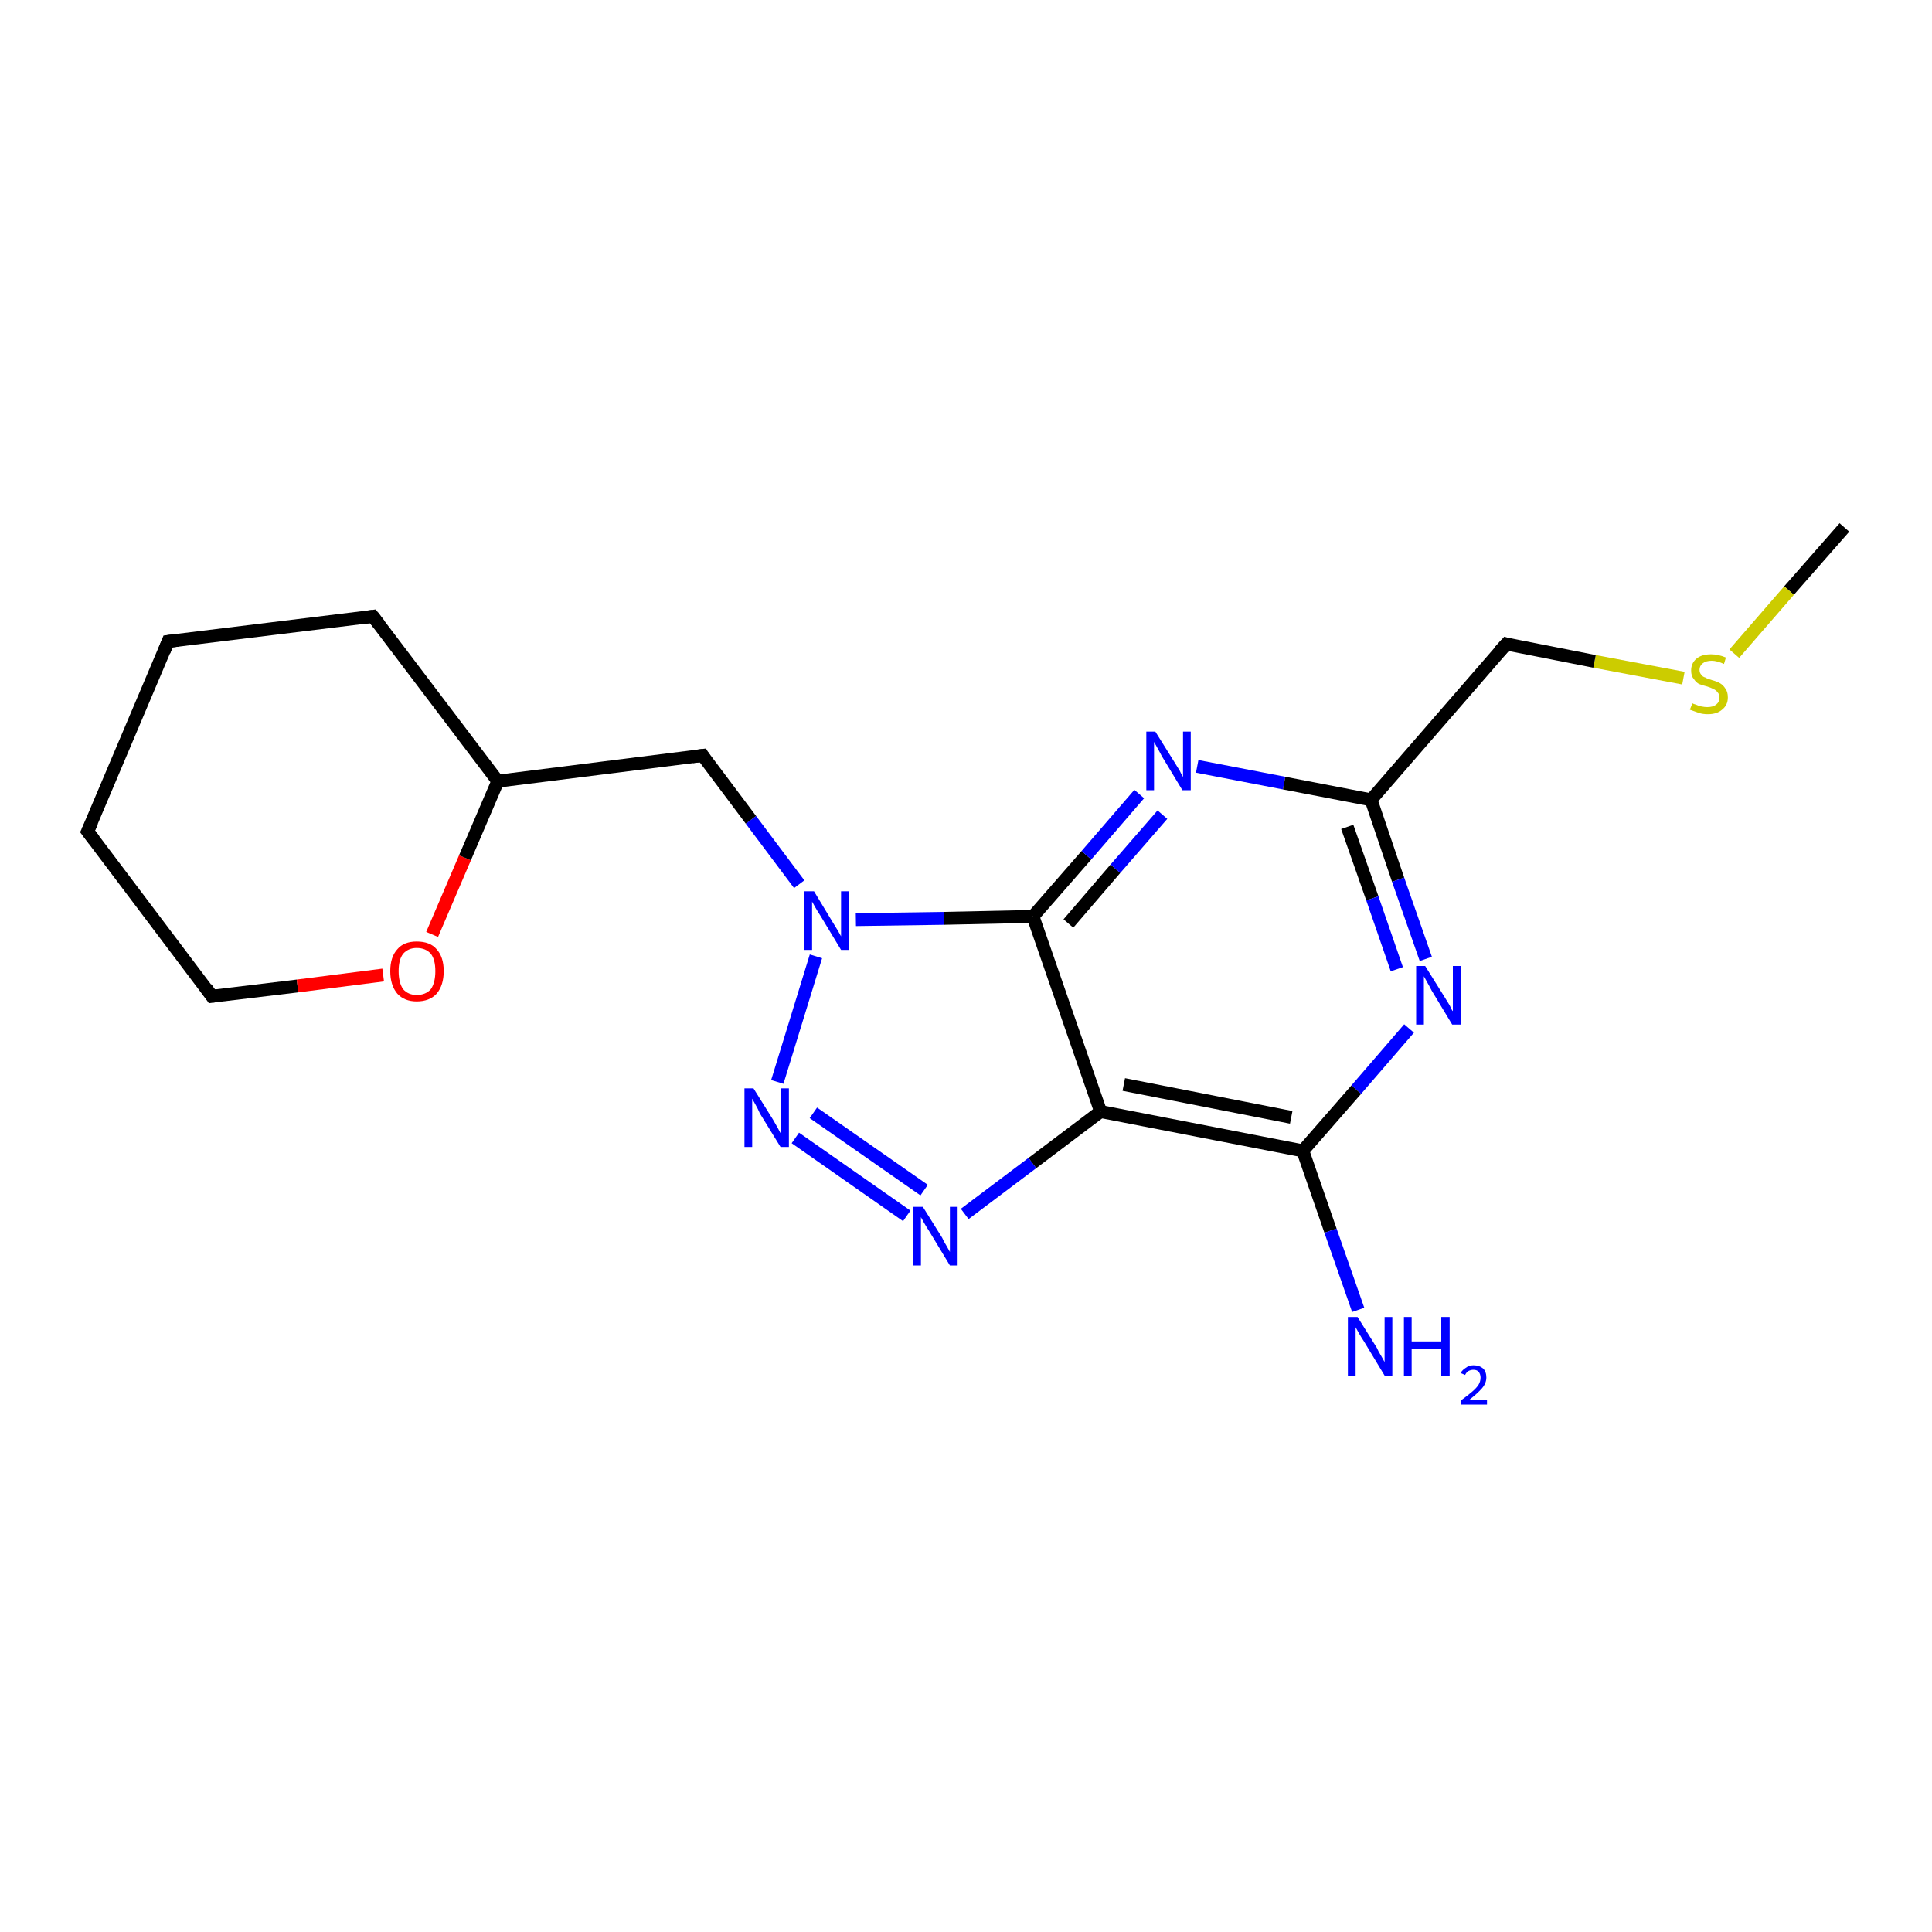 <?xml version='1.0' encoding='iso-8859-1'?>
<svg version='1.1' baseProfile='full'
              xmlns='http://www.w3.org/2000/svg'
                      xmlns:rdkit='http://www.rdkit.org/xml'
                      xmlns:xlink='http://www.w3.org/1999/xlink'
                  xml:space='preserve'
width='300px' height='300px' viewBox='0 0 300 300'>
<!-- END OF HEADER -->
<rect style='opacity:1.0;fill:#FFFFFF;stroke:none' width='300.0' height='300.0' x='0.0' y='0.0'> </rect>
<path class='bond-0 atom-0 atom-1' d='M 286.4,81.9 L 277.8,91.7' style='fill:none;fill-rule:evenodd;stroke:#000000;stroke-width:2.0px;stroke-linecap:butt;stroke-linejoin:miter;stroke-opacity:1' />
<path class='bond-0 atom-0 atom-1' d='M 277.8,91.7 L 269.3,101.5' style='fill:none;fill-rule:evenodd;stroke:#CCCC00;stroke-width:2.0px;stroke-linecap:butt;stroke-linejoin:miter;stroke-opacity:1' />
<path class='bond-1 atom-1 atom-2' d='M 261.4,105.3 L 247.6,102.7' style='fill:none;fill-rule:evenodd;stroke:#CCCC00;stroke-width:2.0px;stroke-linecap:butt;stroke-linejoin:miter;stroke-opacity:1' />
<path class='bond-1 atom-1 atom-2' d='M 247.6,102.7 L 233.9,100.0' style='fill:none;fill-rule:evenodd;stroke:#000000;stroke-width:2.0px;stroke-linecap:butt;stroke-linejoin:miter;stroke-opacity:1' />
<path class='bond-2 atom-2 atom-3' d='M 233.9,100.0 L 212.9,124.2' style='fill:none;fill-rule:evenodd;stroke:#000000;stroke-width:2.0px;stroke-linecap:butt;stroke-linejoin:miter;stroke-opacity:1' />
<path class='bond-3 atom-3 atom-4' d='M 212.9,124.2 L 217.1,136.6' style='fill:none;fill-rule:evenodd;stroke:#000000;stroke-width:2.0px;stroke-linecap:butt;stroke-linejoin:miter;stroke-opacity:1' />
<path class='bond-3 atom-3 atom-4' d='M 217.1,136.6 L 221.4,148.9' style='fill:none;fill-rule:evenodd;stroke:#0000FF;stroke-width:2.0px;stroke-linecap:butt;stroke-linejoin:miter;stroke-opacity:1' />
<path class='bond-3 atom-3 atom-4' d='M 209.2,128.4 L 213.1,139.5' style='fill:none;fill-rule:evenodd;stroke:#000000;stroke-width:2.0px;stroke-linecap:butt;stroke-linejoin:miter;stroke-opacity:1' />
<path class='bond-3 atom-3 atom-4' d='M 213.1,139.5 L 216.9,150.5' style='fill:none;fill-rule:evenodd;stroke:#0000FF;stroke-width:2.0px;stroke-linecap:butt;stroke-linejoin:miter;stroke-opacity:1' />
<path class='bond-4 atom-4 atom-5' d='M 218.8,159.7 L 210.6,169.2' style='fill:none;fill-rule:evenodd;stroke:#0000FF;stroke-width:2.0px;stroke-linecap:butt;stroke-linejoin:miter;stroke-opacity:1' />
<path class='bond-4 atom-4 atom-5' d='M 210.6,169.2 L 202.3,178.7' style='fill:none;fill-rule:evenodd;stroke:#000000;stroke-width:2.0px;stroke-linecap:butt;stroke-linejoin:miter;stroke-opacity:1' />
<path class='bond-5 atom-5 atom-6' d='M 202.3,178.7 L 206.6,191.1' style='fill:none;fill-rule:evenodd;stroke:#000000;stroke-width:2.0px;stroke-linecap:butt;stroke-linejoin:miter;stroke-opacity:1' />
<path class='bond-5 atom-5 atom-6' d='M 206.6,191.1 L 210.9,203.4' style='fill:none;fill-rule:evenodd;stroke:#0000FF;stroke-width:2.0px;stroke-linecap:butt;stroke-linejoin:miter;stroke-opacity:1' />
<path class='bond-6 atom-5 atom-7' d='M 202.3,178.7 L 170.9,172.6' style='fill:none;fill-rule:evenodd;stroke:#000000;stroke-width:2.0px;stroke-linecap:butt;stroke-linejoin:miter;stroke-opacity:1' />
<path class='bond-6 atom-5 atom-7' d='M 200.5,173.5 L 174.5,168.4' style='fill:none;fill-rule:evenodd;stroke:#000000;stroke-width:2.0px;stroke-linecap:butt;stroke-linejoin:miter;stroke-opacity:1' />
<path class='bond-7 atom-7 atom-8' d='M 170.9,172.6 L 160.3,180.6' style='fill:none;fill-rule:evenodd;stroke:#000000;stroke-width:2.0px;stroke-linecap:butt;stroke-linejoin:miter;stroke-opacity:1' />
<path class='bond-7 atom-7 atom-8' d='M 160.3,180.6 L 149.8,188.5' style='fill:none;fill-rule:evenodd;stroke:#0000FF;stroke-width:2.0px;stroke-linecap:butt;stroke-linejoin:miter;stroke-opacity:1' />
<path class='bond-8 atom-8 atom-9' d='M 140.8,188.8 L 123.5,176.7' style='fill:none;fill-rule:evenodd;stroke:#0000FF;stroke-width:2.0px;stroke-linecap:butt;stroke-linejoin:miter;stroke-opacity:1' />
<path class='bond-8 atom-8 atom-9' d='M 143.5,184.8 L 126.3,172.8' style='fill:none;fill-rule:evenodd;stroke:#0000FF;stroke-width:2.0px;stroke-linecap:butt;stroke-linejoin:miter;stroke-opacity:1' />
<path class='bond-9 atom-9 atom-10' d='M 120.7,168.0 L 126.7,148.5' style='fill:none;fill-rule:evenodd;stroke:#0000FF;stroke-width:2.0px;stroke-linecap:butt;stroke-linejoin:miter;stroke-opacity:1' />
<path class='bond-10 atom-10 atom-11' d='M 124.1,137.3 L 116.6,127.3' style='fill:none;fill-rule:evenodd;stroke:#0000FF;stroke-width:2.0px;stroke-linecap:butt;stroke-linejoin:miter;stroke-opacity:1' />
<path class='bond-10 atom-10 atom-11' d='M 116.6,127.3 L 109.1,117.3' style='fill:none;fill-rule:evenodd;stroke:#000000;stroke-width:2.0px;stroke-linecap:butt;stroke-linejoin:miter;stroke-opacity:1' />
<path class='bond-11 atom-11 atom-12' d='M 109.1,117.3 L 77.3,121.3' style='fill:none;fill-rule:evenodd;stroke:#000000;stroke-width:2.0px;stroke-linecap:butt;stroke-linejoin:miter;stroke-opacity:1' />
<path class='bond-12 atom-12 atom-13' d='M 77.3,121.3 L 57.9,95.7' style='fill:none;fill-rule:evenodd;stroke:#000000;stroke-width:2.0px;stroke-linecap:butt;stroke-linejoin:miter;stroke-opacity:1' />
<path class='bond-13 atom-13 atom-14' d='M 57.9,95.7 L 26.1,99.6' style='fill:none;fill-rule:evenodd;stroke:#000000;stroke-width:2.0px;stroke-linecap:butt;stroke-linejoin:miter;stroke-opacity:1' />
<path class='bond-14 atom-14 atom-15' d='M 26.1,99.6 L 13.6,129.1' style='fill:none;fill-rule:evenodd;stroke:#000000;stroke-width:2.0px;stroke-linecap:butt;stroke-linejoin:miter;stroke-opacity:1' />
<path class='bond-15 atom-15 atom-16' d='M 13.6,129.1 L 32.9,154.7' style='fill:none;fill-rule:evenodd;stroke:#000000;stroke-width:2.0px;stroke-linecap:butt;stroke-linejoin:miter;stroke-opacity:1' />
<path class='bond-16 atom-16 atom-17' d='M 32.9,154.7 L 46.2,153.1' style='fill:none;fill-rule:evenodd;stroke:#000000;stroke-width:2.0px;stroke-linecap:butt;stroke-linejoin:miter;stroke-opacity:1' />
<path class='bond-16 atom-16 atom-17' d='M 46.2,153.1 L 59.5,151.4' style='fill:none;fill-rule:evenodd;stroke:#FF0000;stroke-width:2.0px;stroke-linecap:butt;stroke-linejoin:miter;stroke-opacity:1' />
<path class='bond-17 atom-10 atom-18' d='M 132.9,142.8 L 146.6,142.6' style='fill:none;fill-rule:evenodd;stroke:#0000FF;stroke-width:2.0px;stroke-linecap:butt;stroke-linejoin:miter;stroke-opacity:1' />
<path class='bond-17 atom-10 atom-18' d='M 146.6,142.6 L 160.4,142.3' style='fill:none;fill-rule:evenodd;stroke:#000000;stroke-width:2.0px;stroke-linecap:butt;stroke-linejoin:miter;stroke-opacity:1' />
<path class='bond-18 atom-18 atom-19' d='M 160.4,142.3 L 168.7,132.8' style='fill:none;fill-rule:evenodd;stroke:#000000;stroke-width:2.0px;stroke-linecap:butt;stroke-linejoin:miter;stroke-opacity:1' />
<path class='bond-18 atom-18 atom-19' d='M 168.7,132.8 L 176.9,123.3' style='fill:none;fill-rule:evenodd;stroke:#0000FF;stroke-width:2.0px;stroke-linecap:butt;stroke-linejoin:miter;stroke-opacity:1' />
<path class='bond-18 atom-18 atom-19' d='M 165.9,143.4 L 173.2,134.9' style='fill:none;fill-rule:evenodd;stroke:#000000;stroke-width:2.0px;stroke-linecap:butt;stroke-linejoin:miter;stroke-opacity:1' />
<path class='bond-18 atom-18 atom-19' d='M 173.2,134.9 L 180.5,126.5' style='fill:none;fill-rule:evenodd;stroke:#0000FF;stroke-width:2.0px;stroke-linecap:butt;stroke-linejoin:miter;stroke-opacity:1' />
<path class='bond-19 atom-19 atom-3' d='M 185.9,119.0 L 199.4,121.6' style='fill:none;fill-rule:evenodd;stroke:#0000FF;stroke-width:2.0px;stroke-linecap:butt;stroke-linejoin:miter;stroke-opacity:1' />
<path class='bond-19 atom-19 atom-3' d='M 199.4,121.6 L 212.9,124.2' style='fill:none;fill-rule:evenodd;stroke:#000000;stroke-width:2.0px;stroke-linecap:butt;stroke-linejoin:miter;stroke-opacity:1' />
<path class='bond-20 atom-18 atom-7' d='M 160.4,142.3 L 170.9,172.6' style='fill:none;fill-rule:evenodd;stroke:#000000;stroke-width:2.0px;stroke-linecap:butt;stroke-linejoin:miter;stroke-opacity:1' />
<path class='bond-21 atom-17 atom-12' d='M 67.1,145.1 L 72.2,133.2' style='fill:none;fill-rule:evenodd;stroke:#FF0000;stroke-width:2.0px;stroke-linecap:butt;stroke-linejoin:miter;stroke-opacity:1' />
<path class='bond-21 atom-17 atom-12' d='M 72.2,133.2 L 77.3,121.3' style='fill:none;fill-rule:evenodd;stroke:#000000;stroke-width:2.0px;stroke-linecap:butt;stroke-linejoin:miter;stroke-opacity:1' />
<path d='M 234.6,100.2 L 233.9,100.0 L 232.8,101.2' style='fill:none;stroke:#000000;stroke-width:2.0px;stroke-linecap:butt;stroke-linejoin:miter;stroke-opacity:1;' />
<path d='M 109.4,117.8 L 109.1,117.3 L 107.5,117.5' style='fill:none;stroke:#000000;stroke-width:2.0px;stroke-linecap:butt;stroke-linejoin:miter;stroke-opacity:1;' />
<path d='M 58.9,97.0 L 57.9,95.7 L 56.4,95.9' style='fill:none;stroke:#000000;stroke-width:2.0px;stroke-linecap:butt;stroke-linejoin:miter;stroke-opacity:1;' />
<path d='M 27.7,99.4 L 26.1,99.6 L 25.5,101.1' style='fill:none;stroke:#000000;stroke-width:2.0px;stroke-linecap:butt;stroke-linejoin:miter;stroke-opacity:1;' />
<path d='M 14.3,127.6 L 13.6,129.1 L 14.6,130.4' style='fill:none;stroke:#000000;stroke-width:2.0px;stroke-linecap:butt;stroke-linejoin:miter;stroke-opacity:1;' />
<path d='M 32.0,153.4 L 32.9,154.7 L 33.6,154.6' style='fill:none;stroke:#000000;stroke-width:2.0px;stroke-linecap:butt;stroke-linejoin:miter;stroke-opacity:1;' />
<path class='atom-1' d='M 262.8 109.2
Q 262.9 109.3, 263.3 109.4
Q 263.7 109.6, 264.2 109.7
Q 264.7 109.8, 265.1 109.8
Q 266.0 109.8, 266.5 109.4
Q 267.0 109.0, 267.0 108.3
Q 267.0 107.8, 266.7 107.5
Q 266.5 107.2, 266.1 107.0
Q 265.7 106.8, 265.1 106.6
Q 264.3 106.4, 263.8 106.2
Q 263.3 105.9, 263.0 105.4
Q 262.6 105.0, 262.6 104.1
Q 262.6 103.0, 263.4 102.3
Q 264.2 101.6, 265.7 101.6
Q 266.8 101.6, 268.0 102.1
L 267.7 103.1
Q 266.6 102.6, 265.8 102.6
Q 264.9 102.6, 264.4 103.0
Q 263.9 103.4, 263.9 104.0
Q 263.9 104.5, 264.2 104.8
Q 264.4 105.1, 264.8 105.2
Q 265.1 105.4, 265.8 105.6
Q 266.6 105.8, 267.1 106.1
Q 267.6 106.4, 267.9 106.9
Q 268.3 107.4, 268.3 108.3
Q 268.3 109.5, 267.4 110.2
Q 266.6 110.9, 265.2 110.9
Q 264.4 110.9, 263.8 110.7
Q 263.2 110.5, 262.4 110.2
L 262.8 109.2
' fill='#CCCC00'/>
<path class='atom-4' d='M 221.3 150.0
L 224.3 154.8
Q 224.6 155.3, 225.1 156.1
Q 225.5 157.0, 225.6 157.0
L 225.6 150.0
L 226.8 150.0
L 226.8 159.1
L 225.5 159.1
L 222.3 153.8
Q 222.0 153.2, 221.6 152.5
Q 221.2 151.8, 221.1 151.6
L 221.1 159.1
L 219.9 159.1
L 219.9 150.0
L 221.3 150.0
' fill='#0000FF'/>
<path class='atom-6' d='M 210.8 204.5
L 213.8 209.3
Q 214.0 209.8, 214.5 210.6
Q 215.0 211.5, 215.0 211.5
L 215.0 204.5
L 216.2 204.5
L 216.2 213.6
L 215.0 213.6
L 211.8 208.3
Q 211.4 207.7, 211.0 207.0
Q 210.6 206.3, 210.5 206.1
L 210.5 213.6
L 209.3 213.6
L 209.3 204.5
L 210.8 204.5
' fill='#0000FF'/>
<path class='atom-6' d='M 218.0 204.5
L 219.2 204.5
L 219.2 208.3
L 223.8 208.3
L 223.8 204.5
L 225.1 204.5
L 225.1 213.6
L 223.8 213.6
L 223.8 209.4
L 219.2 209.4
L 219.2 213.6
L 218.0 213.6
L 218.0 204.5
' fill='#0000FF'/>
<path class='atom-6' d='M 226.8 213.2
Q 227.1 212.7, 227.6 212.4
Q 228.1 212.0, 228.8 212.0
Q 229.7 212.0, 230.3 212.5
Q 230.8 213.0, 230.8 213.9
Q 230.8 214.8, 230.1 215.6
Q 229.4 216.4, 228.1 217.4
L 230.9 217.4
L 230.9 218.1
L 226.8 218.1
L 226.8 217.5
Q 227.9 216.7, 228.6 216.1
Q 229.3 215.5, 229.6 215.0
Q 229.9 214.5, 229.9 213.9
Q 229.9 213.4, 229.6 213.0
Q 229.3 212.7, 228.8 212.7
Q 228.4 212.7, 228.0 212.9
Q 227.7 213.1, 227.5 213.5
L 226.8 213.2
' fill='#0000FF'/>
<path class='atom-8' d='M 143.3 187.4
L 146.3 192.2
Q 146.5 192.7, 147.0 193.5
Q 147.5 194.4, 147.5 194.4
L 147.5 187.4
L 148.7 187.4
L 148.7 196.5
L 147.5 196.5
L 144.3 191.2
Q 143.9 190.6, 143.5 189.9
Q 143.1 189.2, 143.0 189.0
L 143.0 196.5
L 141.8 196.5
L 141.8 187.4
L 143.3 187.4
' fill='#0000FF'/>
<path class='atom-9' d='M 117.0 169.0
L 120.0 173.8
Q 120.3 174.3, 120.8 175.2
Q 121.2 176.0, 121.3 176.1
L 121.3 169.0
L 122.5 169.0
L 122.5 178.1
L 121.2 178.1
L 118.0 172.9
Q 117.7 172.2, 117.3 171.5
Q 116.9 170.8, 116.8 170.6
L 116.8 178.1
L 115.6 178.1
L 115.6 169.0
L 117.0 169.0
' fill='#0000FF'/>
<path class='atom-10' d='M 126.4 138.4
L 129.3 143.2
Q 129.6 143.7, 130.1 144.5
Q 130.6 145.4, 130.6 145.4
L 130.6 138.4
L 131.8 138.4
L 131.8 147.5
L 130.6 147.5
L 127.4 142.2
Q 127.0 141.6, 126.6 140.9
Q 126.2 140.2, 126.1 140.0
L 126.1 147.5
L 124.9 147.5
L 124.9 138.4
L 126.4 138.4
' fill='#0000FF'/>
<path class='atom-17' d='M 60.6 150.8
Q 60.6 148.6, 61.7 147.4
Q 62.7 146.2, 64.7 146.2
Q 66.8 146.2, 67.8 147.4
Q 68.9 148.6, 68.9 150.8
Q 68.9 153.0, 67.8 154.3
Q 66.7 155.5, 64.7 155.5
Q 62.8 155.5, 61.7 154.3
Q 60.6 153.0, 60.6 150.8
M 64.7 154.5
Q 66.1 154.5, 66.9 153.6
Q 67.6 152.6, 67.6 150.8
Q 67.6 149.0, 66.9 148.1
Q 66.1 147.2, 64.7 147.2
Q 63.4 147.2, 62.6 148.1
Q 61.9 149.0, 61.9 150.8
Q 61.9 152.6, 62.6 153.6
Q 63.4 154.5, 64.7 154.5
' fill='#FF0000'/>
<path class='atom-19' d='M 179.4 113.6
L 182.4 118.4
Q 182.7 118.9, 183.2 119.7
Q 183.6 120.6, 183.7 120.6
L 183.7 113.6
L 184.9 113.6
L 184.9 122.7
L 183.6 122.7
L 180.4 117.4
Q 180.1 116.8, 179.7 116.1
Q 179.3 115.4, 179.2 115.2
L 179.2 122.7
L 178.0 122.7
L 178.0 113.6
L 179.4 113.6
' fill='#0000FF'/>
</svg>
